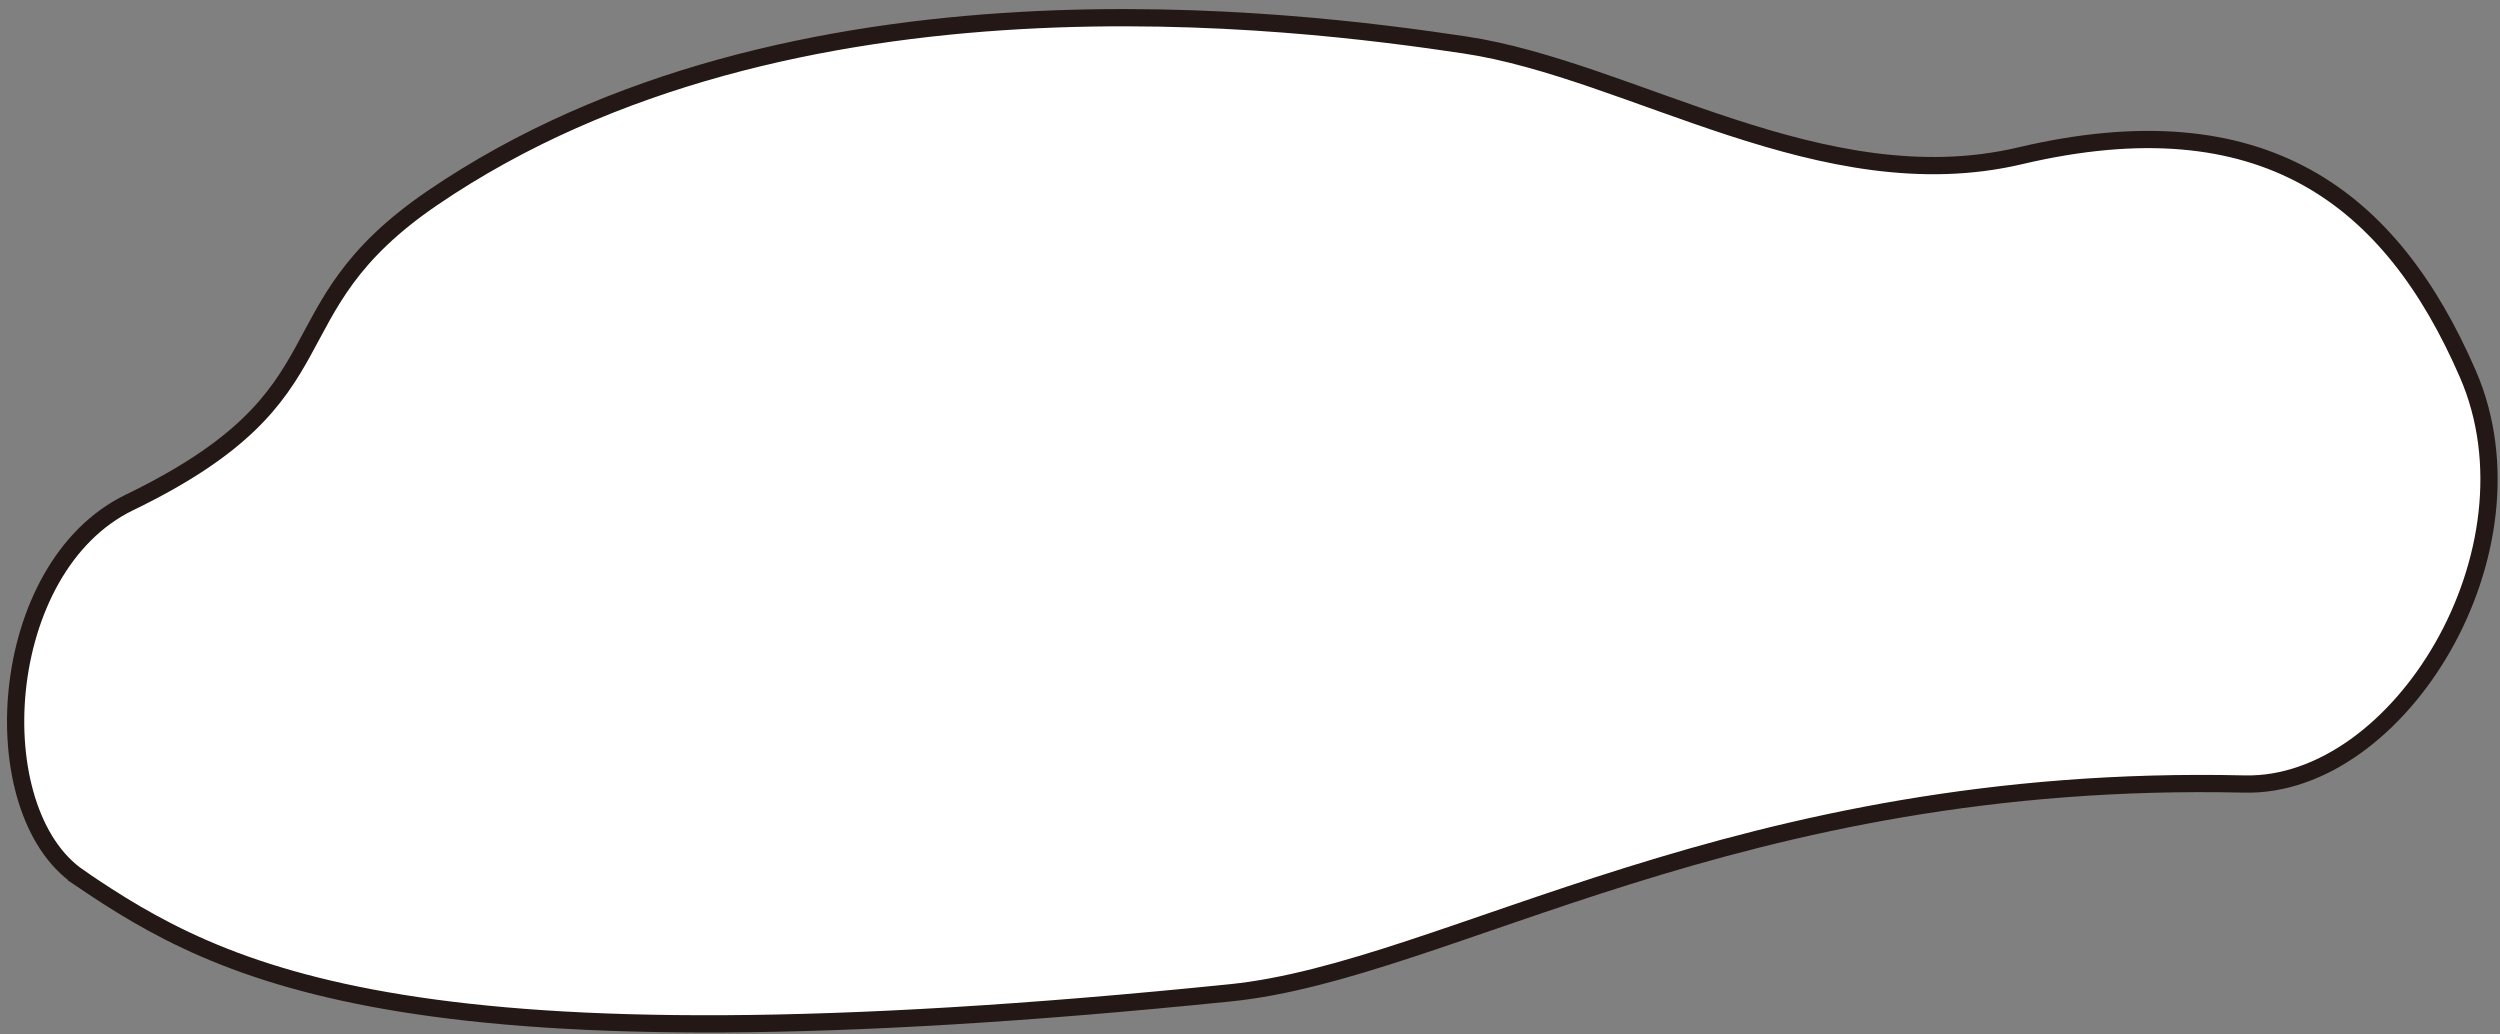 <svg width="145" height="60" viewBox="0 0 145 60" fill="none" xmlns="http://www.w3.org/2000/svg">
<rect x="0" y="0" width="145" height="60" fill="#808080" stroke="none"/>
<path d="M4.58 50.887C-1.074 47.038 -0.279 32.911 7.51 29.14C20.577 22.815 15.368 18.094 25.109 11.463C45.862 -2.667 75.269 1.155 84.954 2.606C94.639 4.056 105.734 11.734 117.167 9.036C131.253 5.714 138.694 11.449 143.139 21.698C147.584 31.947 139.153 45.679 130.186 45.473C100.721 44.798 83.983 56.295 71.377 57.581C23.845 62.43 12.942 56.58 4.578 50.891L4.58 50.887Z" fill="white" stroke="#231815" stroke-miterlimit="10"/>
</svg>
